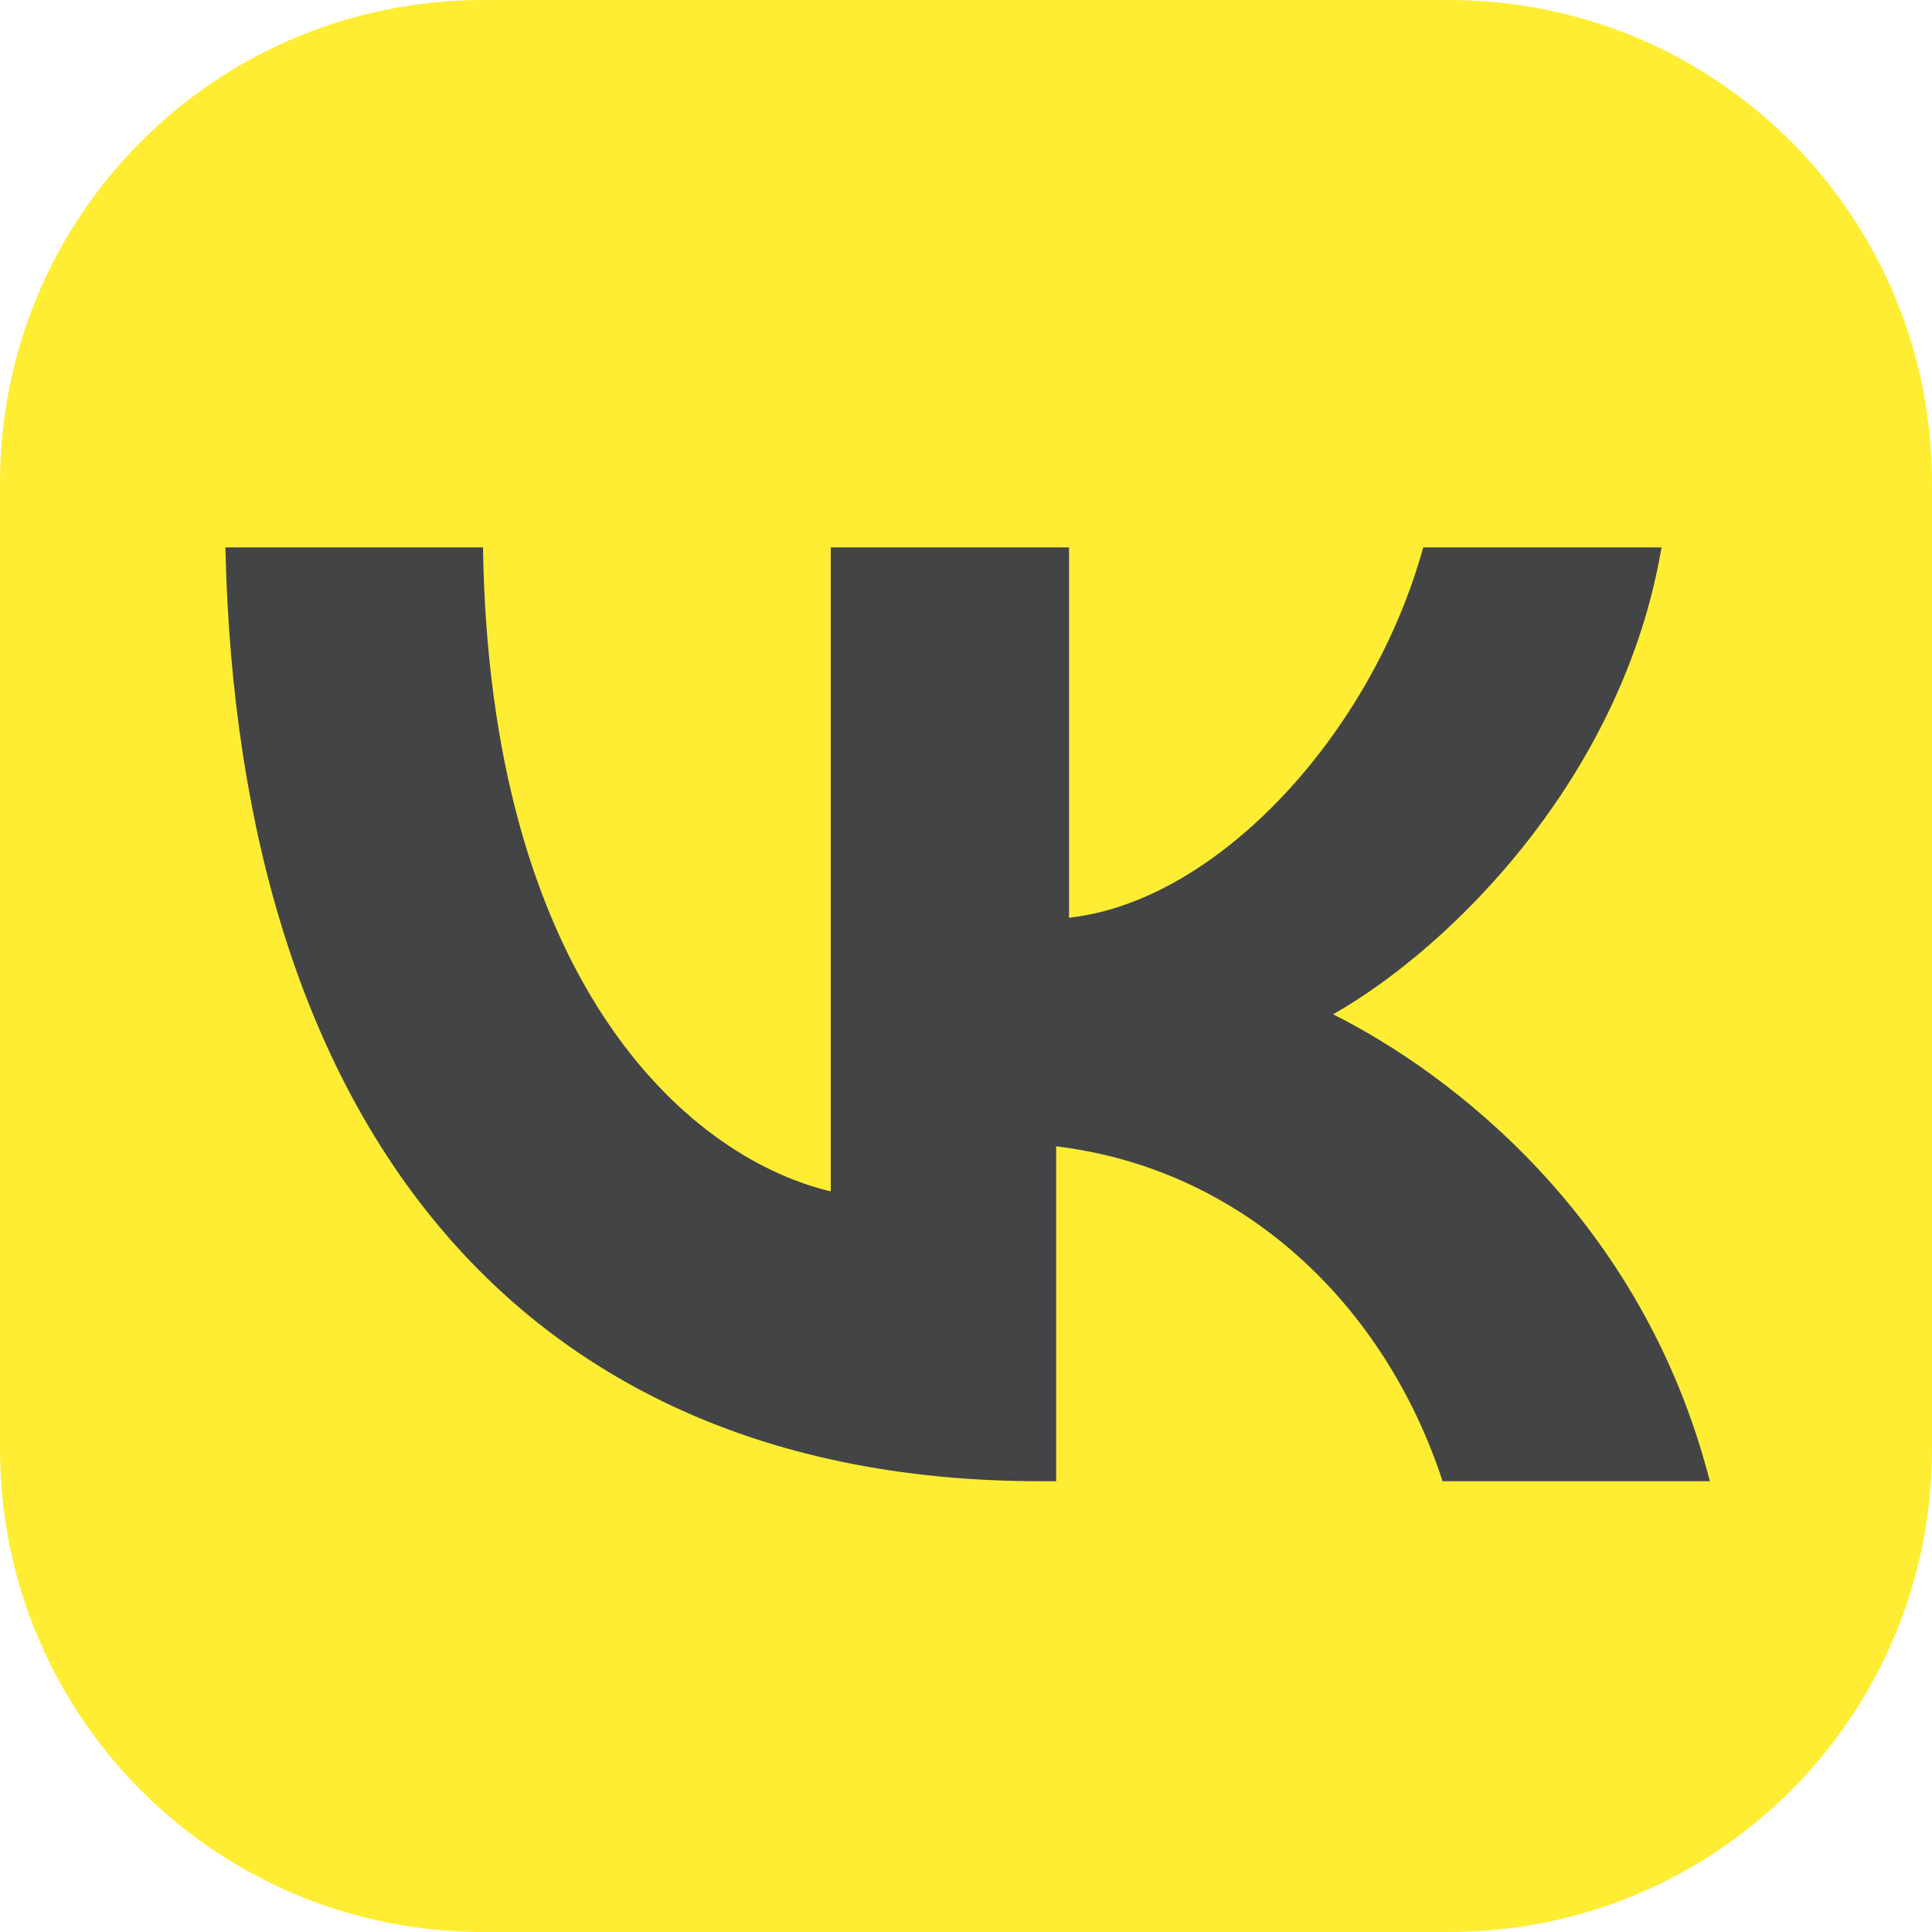 <?xml version="1.0" encoding="UTF-8"?> <svg xmlns="http://www.w3.org/2000/svg" xmlns:xlink="http://www.w3.org/1999/xlink" version="1.1" id="Слой_1" x="0px" y="0px" viewBox="0 0 60 60" style="enable-background:new 0 0 60 60;" xml:space="preserve"> <style type="text/css"> .st0{fill:#FFED33;} .st1{fill:#434446;} </style> <path class="st0" d="M15,0h30c8.3,0,15,6.7,15,15v30c0,8.3-6.7,15-15,15H15C6.7,60,0,53.3,0,45V15C0,6.7,6.7,0,15,0z"></path> <path class="st1" d="M32.3,46C16.4,46,7.4,35.2,7,17h8c0.2,13.3,6.2,18.9,10.8,20V17h7.4v11.5c4.6-0.5,9.4-5.7,11-11.5h7.4 c-1.2,7.1-6.5,12.4-10.2,14.5C45,33.3,51,37.8,53.1,46h-8.3c-1.8-5.5-6.2-9.7-12-10.4V46H32.3z"></path> </svg> 